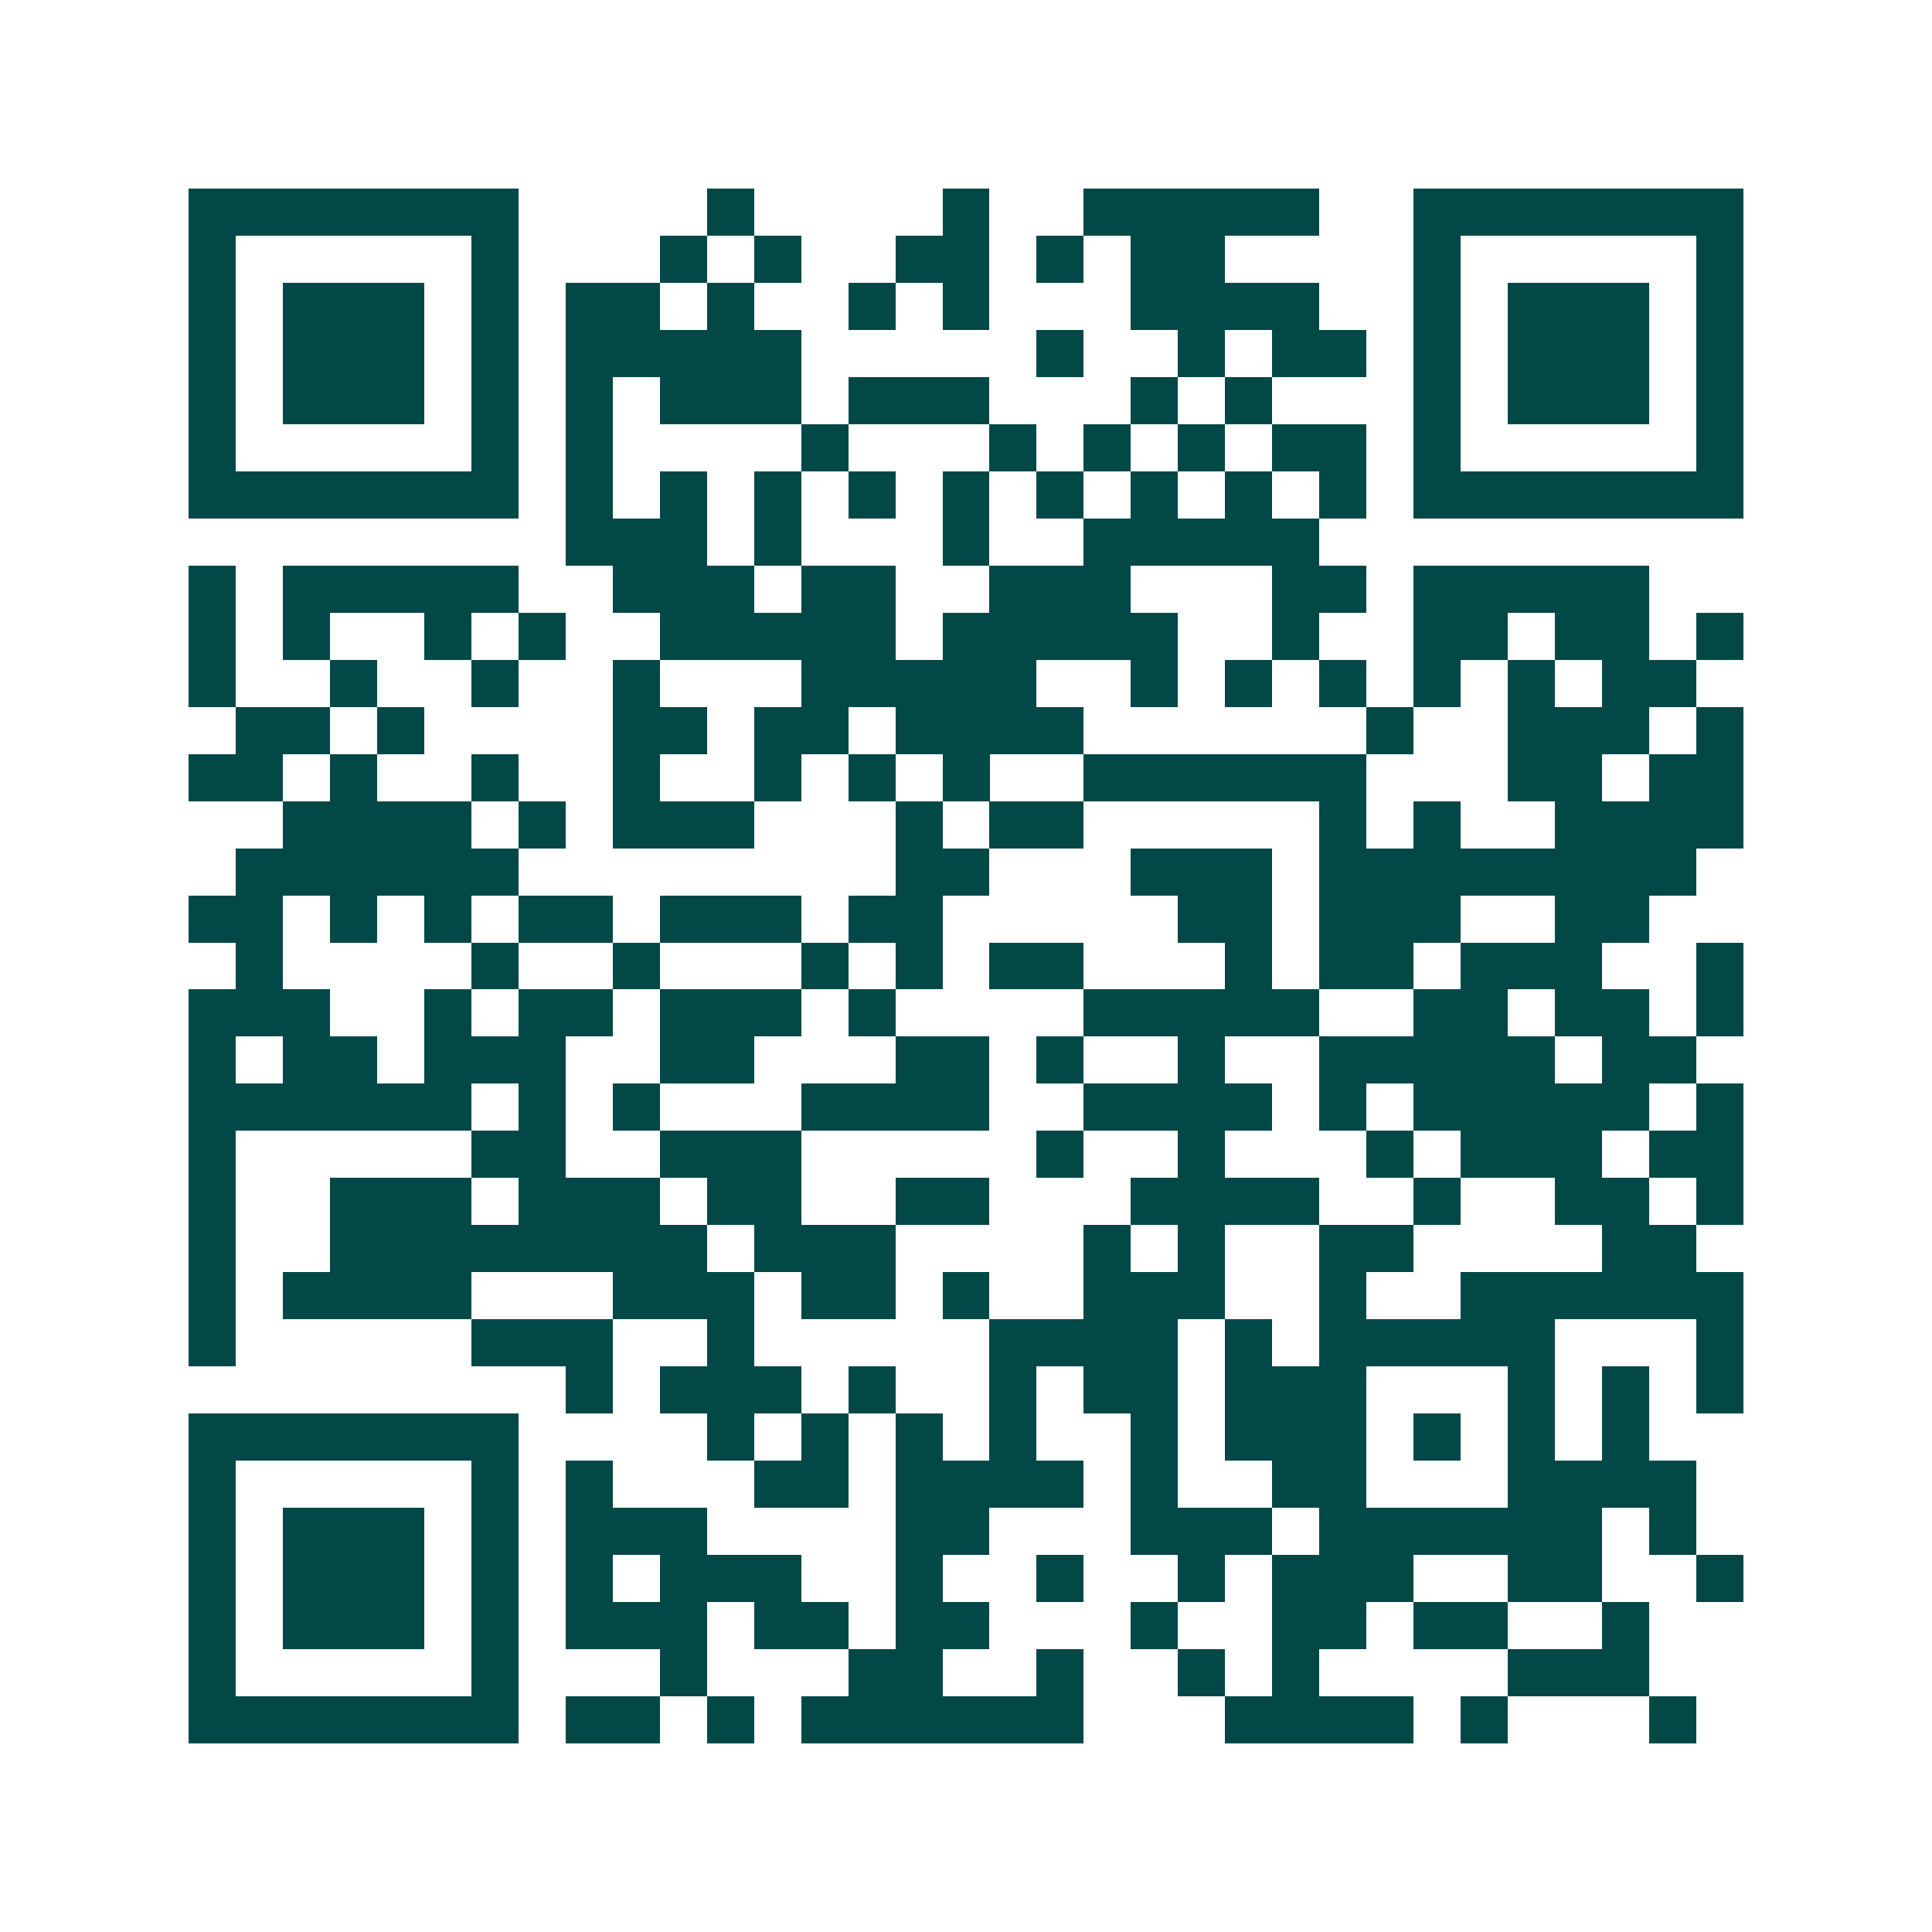 <svg xmlns="http://www.w3.org/2000/svg" width="200" height="200" viewBox="0 0 41 41" shape-rendering="crispEdges"><path fill="#ffffff" d="M0 0h41v41H0z"/><path stroke="#014847" d="M4 4.5h7m4 0h1m4 0h1m2 0h5m2 0h7M4 5.5h1m5 0h1m3 0h1m1 0h1m2 0h2m1 0h1m1 0h2m4 0h1m5 0h1M4 6.5h1m1 0h3m1 0h1m1 0h2m1 0h1m2 0h1m1 0h1m3 0h4m2 0h1m1 0h3m1 0h1M4 7.5h1m1 0h3m1 0h1m1 0h5m5 0h1m2 0h1m1 0h2m1 0h1m1 0h3m1 0h1M4 8.5h1m1 0h3m1 0h1m1 0h1m1 0h3m1 0h3m3 0h1m1 0h1m3 0h1m1 0h3m1 0h1M4 9.5h1m5 0h1m1 0h1m4 0h1m3 0h1m1 0h1m1 0h1m1 0h2m1 0h1m5 0h1M4 10.5h7m1 0h1m1 0h1m1 0h1m1 0h1m1 0h1m1 0h1m1 0h1m1 0h1m1 0h1m1 0h7M12 11.5h3m1 0h1m3 0h1m2 0h5M4 12.5h1m1 0h5m2 0h3m1 0h2m2 0h3m3 0h2m1 0h5M4 13.5h1m1 0h1m2 0h1m1 0h1m2 0h5m1 0h5m2 0h1m2 0h2m1 0h2m1 0h1M4 14.5h1m2 0h1m2 0h1m2 0h1m3 0h5m2 0h1m1 0h1m1 0h1m1 0h1m1 0h1m1 0h2M5 15.5h2m1 0h1m4 0h2m1 0h2m1 0h4m6 0h1m2 0h3m1 0h1M4 16.5h2m1 0h1m2 0h1m2 0h1m2 0h1m1 0h1m1 0h1m2 0h6m3 0h2m1 0h2M6 17.5h4m1 0h1m1 0h3m3 0h1m1 0h2m5 0h1m1 0h1m2 0h4M5 18.5h6m8 0h2m3 0h3m1 0h8M4 19.5h2m1 0h1m1 0h1m1 0h2m1 0h3m1 0h2m5 0h2m1 0h3m2 0h2M5 20.5h1m4 0h1m2 0h1m3 0h1m1 0h1m1 0h2m3 0h1m1 0h2m1 0h3m2 0h1M4 21.5h3m2 0h1m1 0h2m1 0h3m1 0h1m4 0h5m2 0h2m1 0h2m1 0h1M4 22.5h1m1 0h2m1 0h3m2 0h2m3 0h2m1 0h1m2 0h1m2 0h5m1 0h2M4 23.5h6m1 0h1m1 0h1m3 0h4m2 0h4m1 0h1m1 0h5m1 0h1M4 24.5h1m5 0h2m2 0h3m5 0h1m2 0h1m3 0h1m1 0h3m1 0h2M4 25.5h1m2 0h3m1 0h3m1 0h2m2 0h2m3 0h4m2 0h1m2 0h2m1 0h1M4 26.5h1m2 0h8m1 0h3m4 0h1m1 0h1m2 0h2m4 0h2M4 27.5h1m1 0h4m3 0h3m1 0h2m1 0h1m2 0h3m2 0h1m2 0h6M4 28.5h1m5 0h3m2 0h1m5 0h4m1 0h1m1 0h5m3 0h1M12 29.5h1m1 0h3m1 0h1m2 0h1m1 0h2m1 0h3m3 0h1m1 0h1m1 0h1M4 30.5h7m4 0h1m1 0h1m1 0h1m1 0h1m2 0h1m1 0h3m1 0h1m1 0h1m1 0h1M4 31.5h1m5 0h1m1 0h1m3 0h2m1 0h4m1 0h1m2 0h2m3 0h4M4 32.5h1m1 0h3m1 0h1m1 0h3m4 0h2m3 0h3m1 0h6m1 0h1M4 33.5h1m1 0h3m1 0h1m1 0h1m1 0h3m2 0h1m2 0h1m2 0h1m1 0h3m2 0h2m2 0h1M4 34.5h1m1 0h3m1 0h1m1 0h3m1 0h2m1 0h2m3 0h1m2 0h2m1 0h2m2 0h1M4 35.5h1m5 0h1m3 0h1m3 0h2m2 0h1m2 0h1m1 0h1m4 0h3M4 36.5h7m1 0h2m1 0h1m1 0h6m3 0h4m1 0h1m3 0h1"/></svg>
